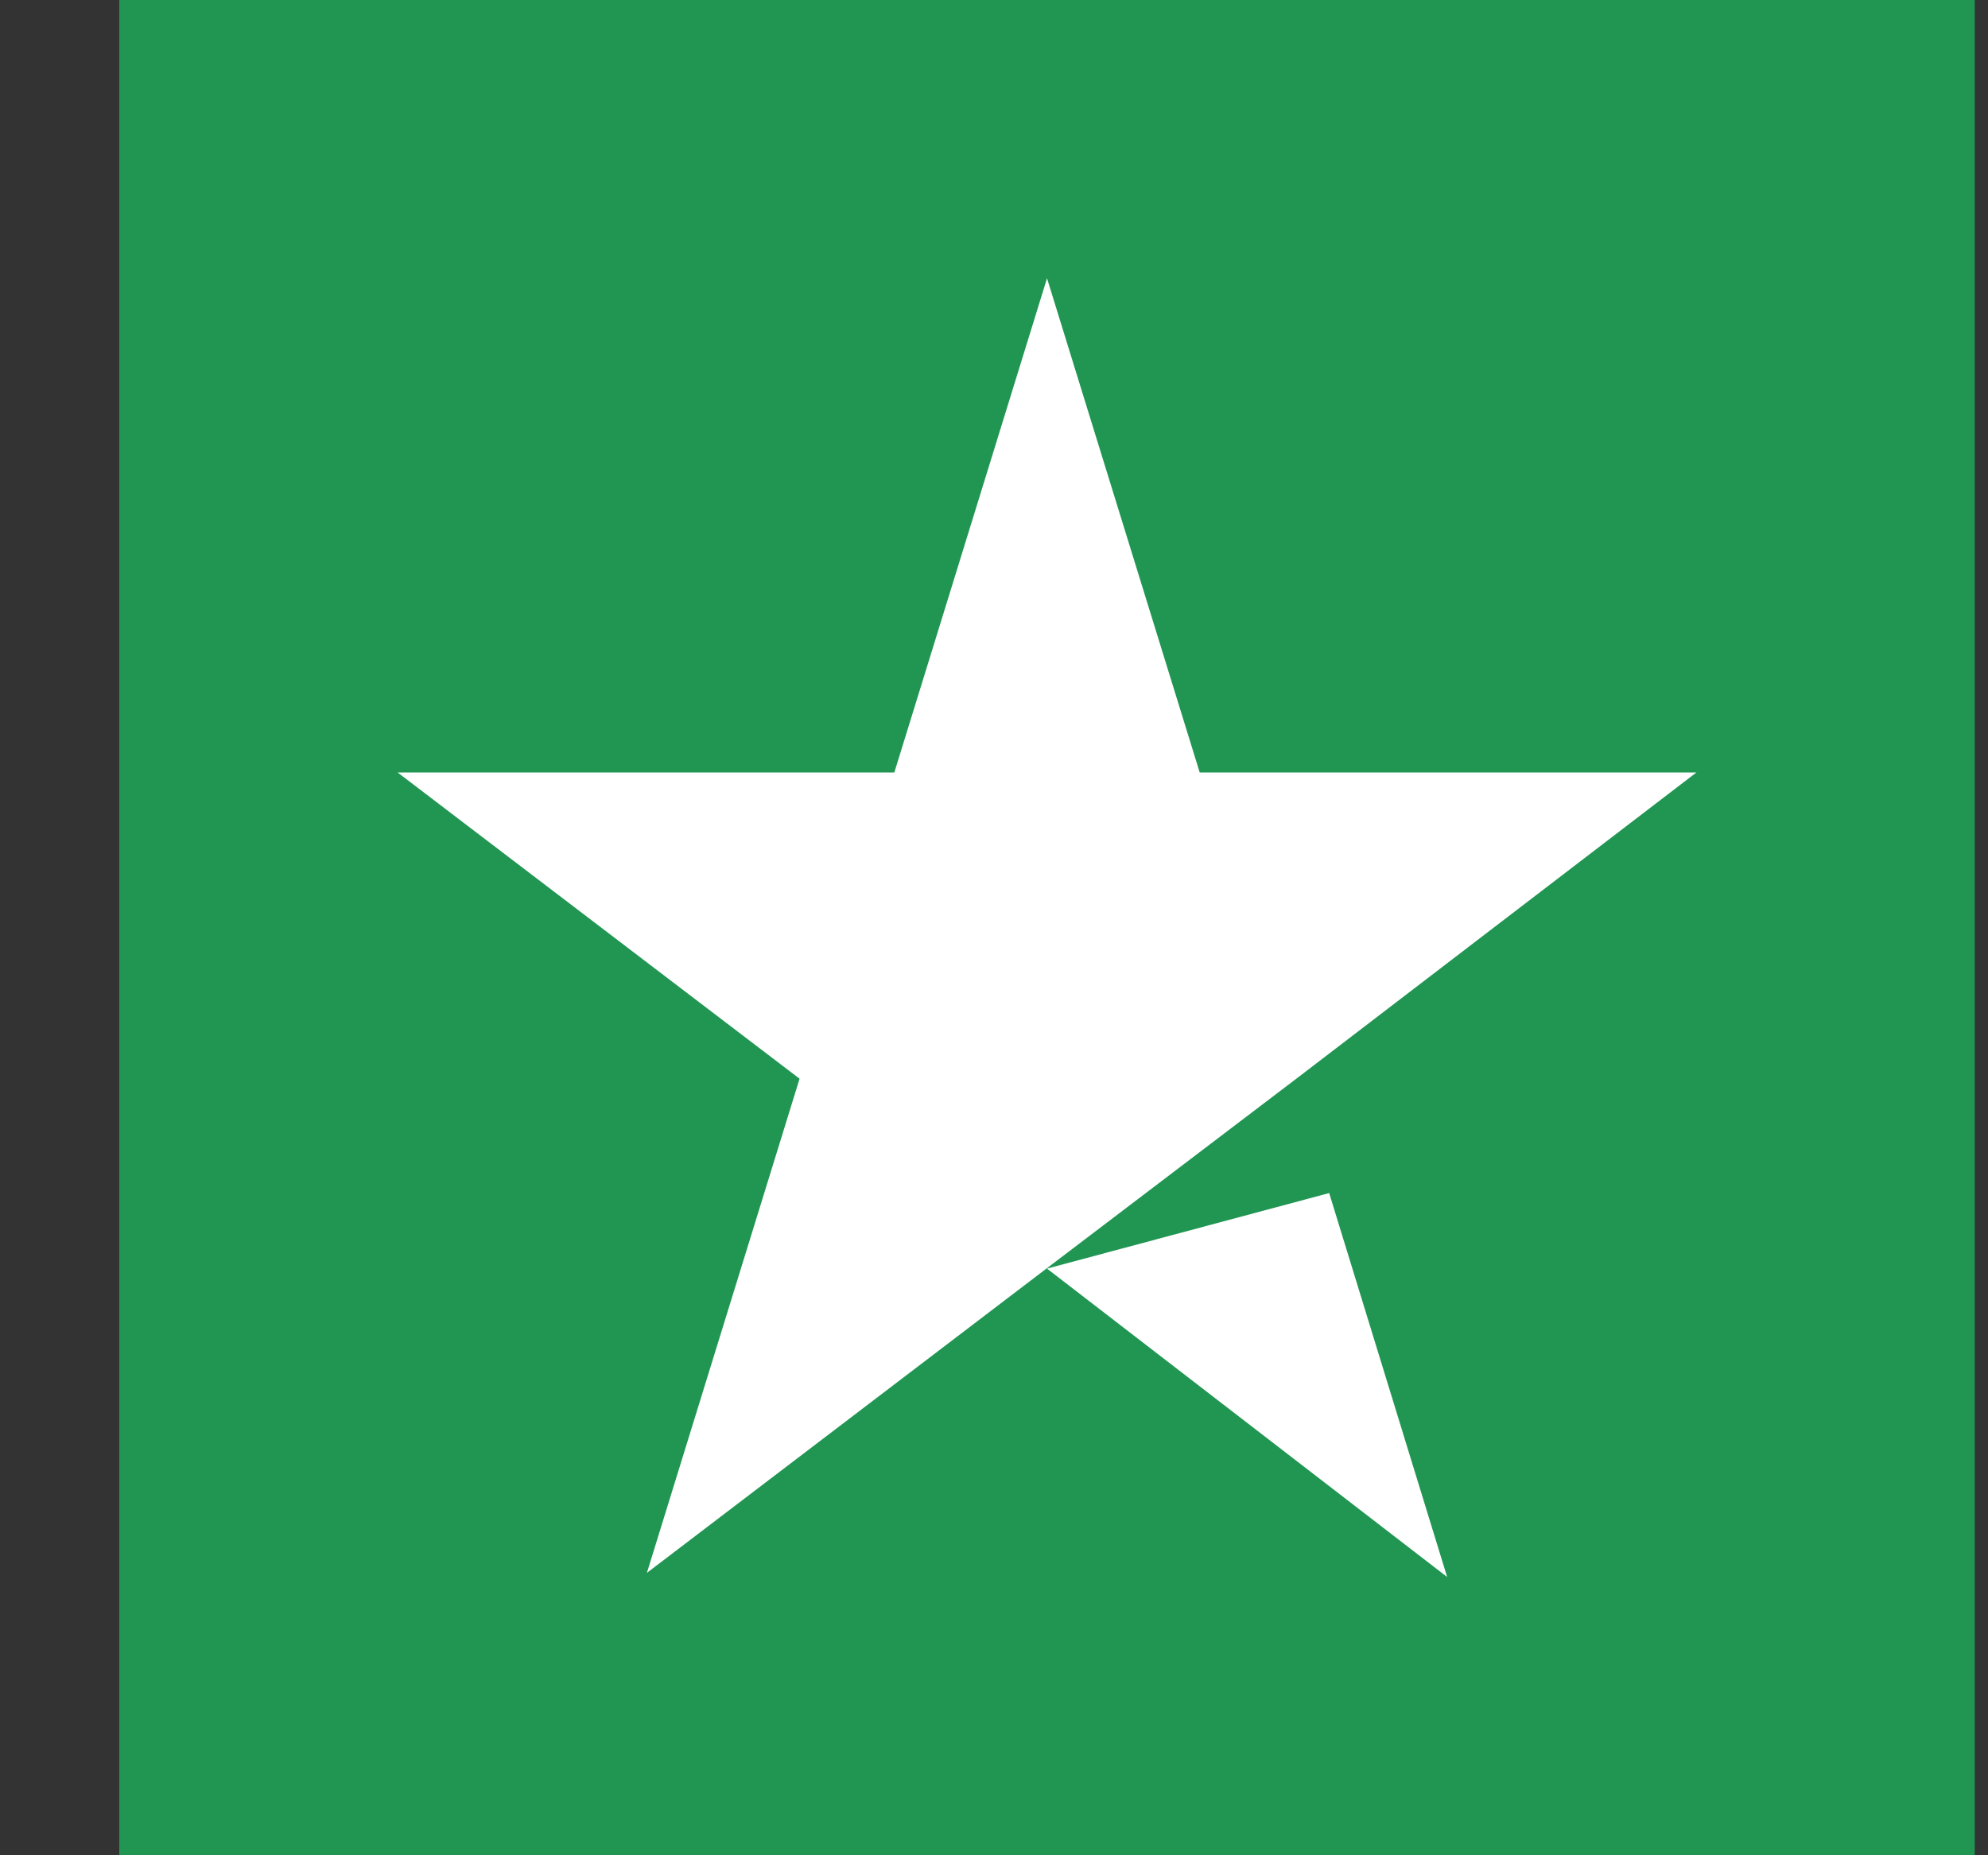 <svg width="15" height="14" viewBox="0 0 15 14" fill="none" xmlns="http://www.w3.org/2000/svg">
<rect x="0" y="0" width="15" height="14" fill="#333333" stroke="none"/>
<rect width="14" height="14" transform="translate(0.9)" fill="#219653"/>
<path d="M7.9 9.573L10.029 9.003L10.919 11.9L7.9 9.573ZM12.8 5.829H9.052L7.9 2.1L6.748 5.829H3L6.033 8.14L4.881 11.869L7.915 9.558L9.781 8.14L12.8 5.829Z" fill="white"/>
</svg>
